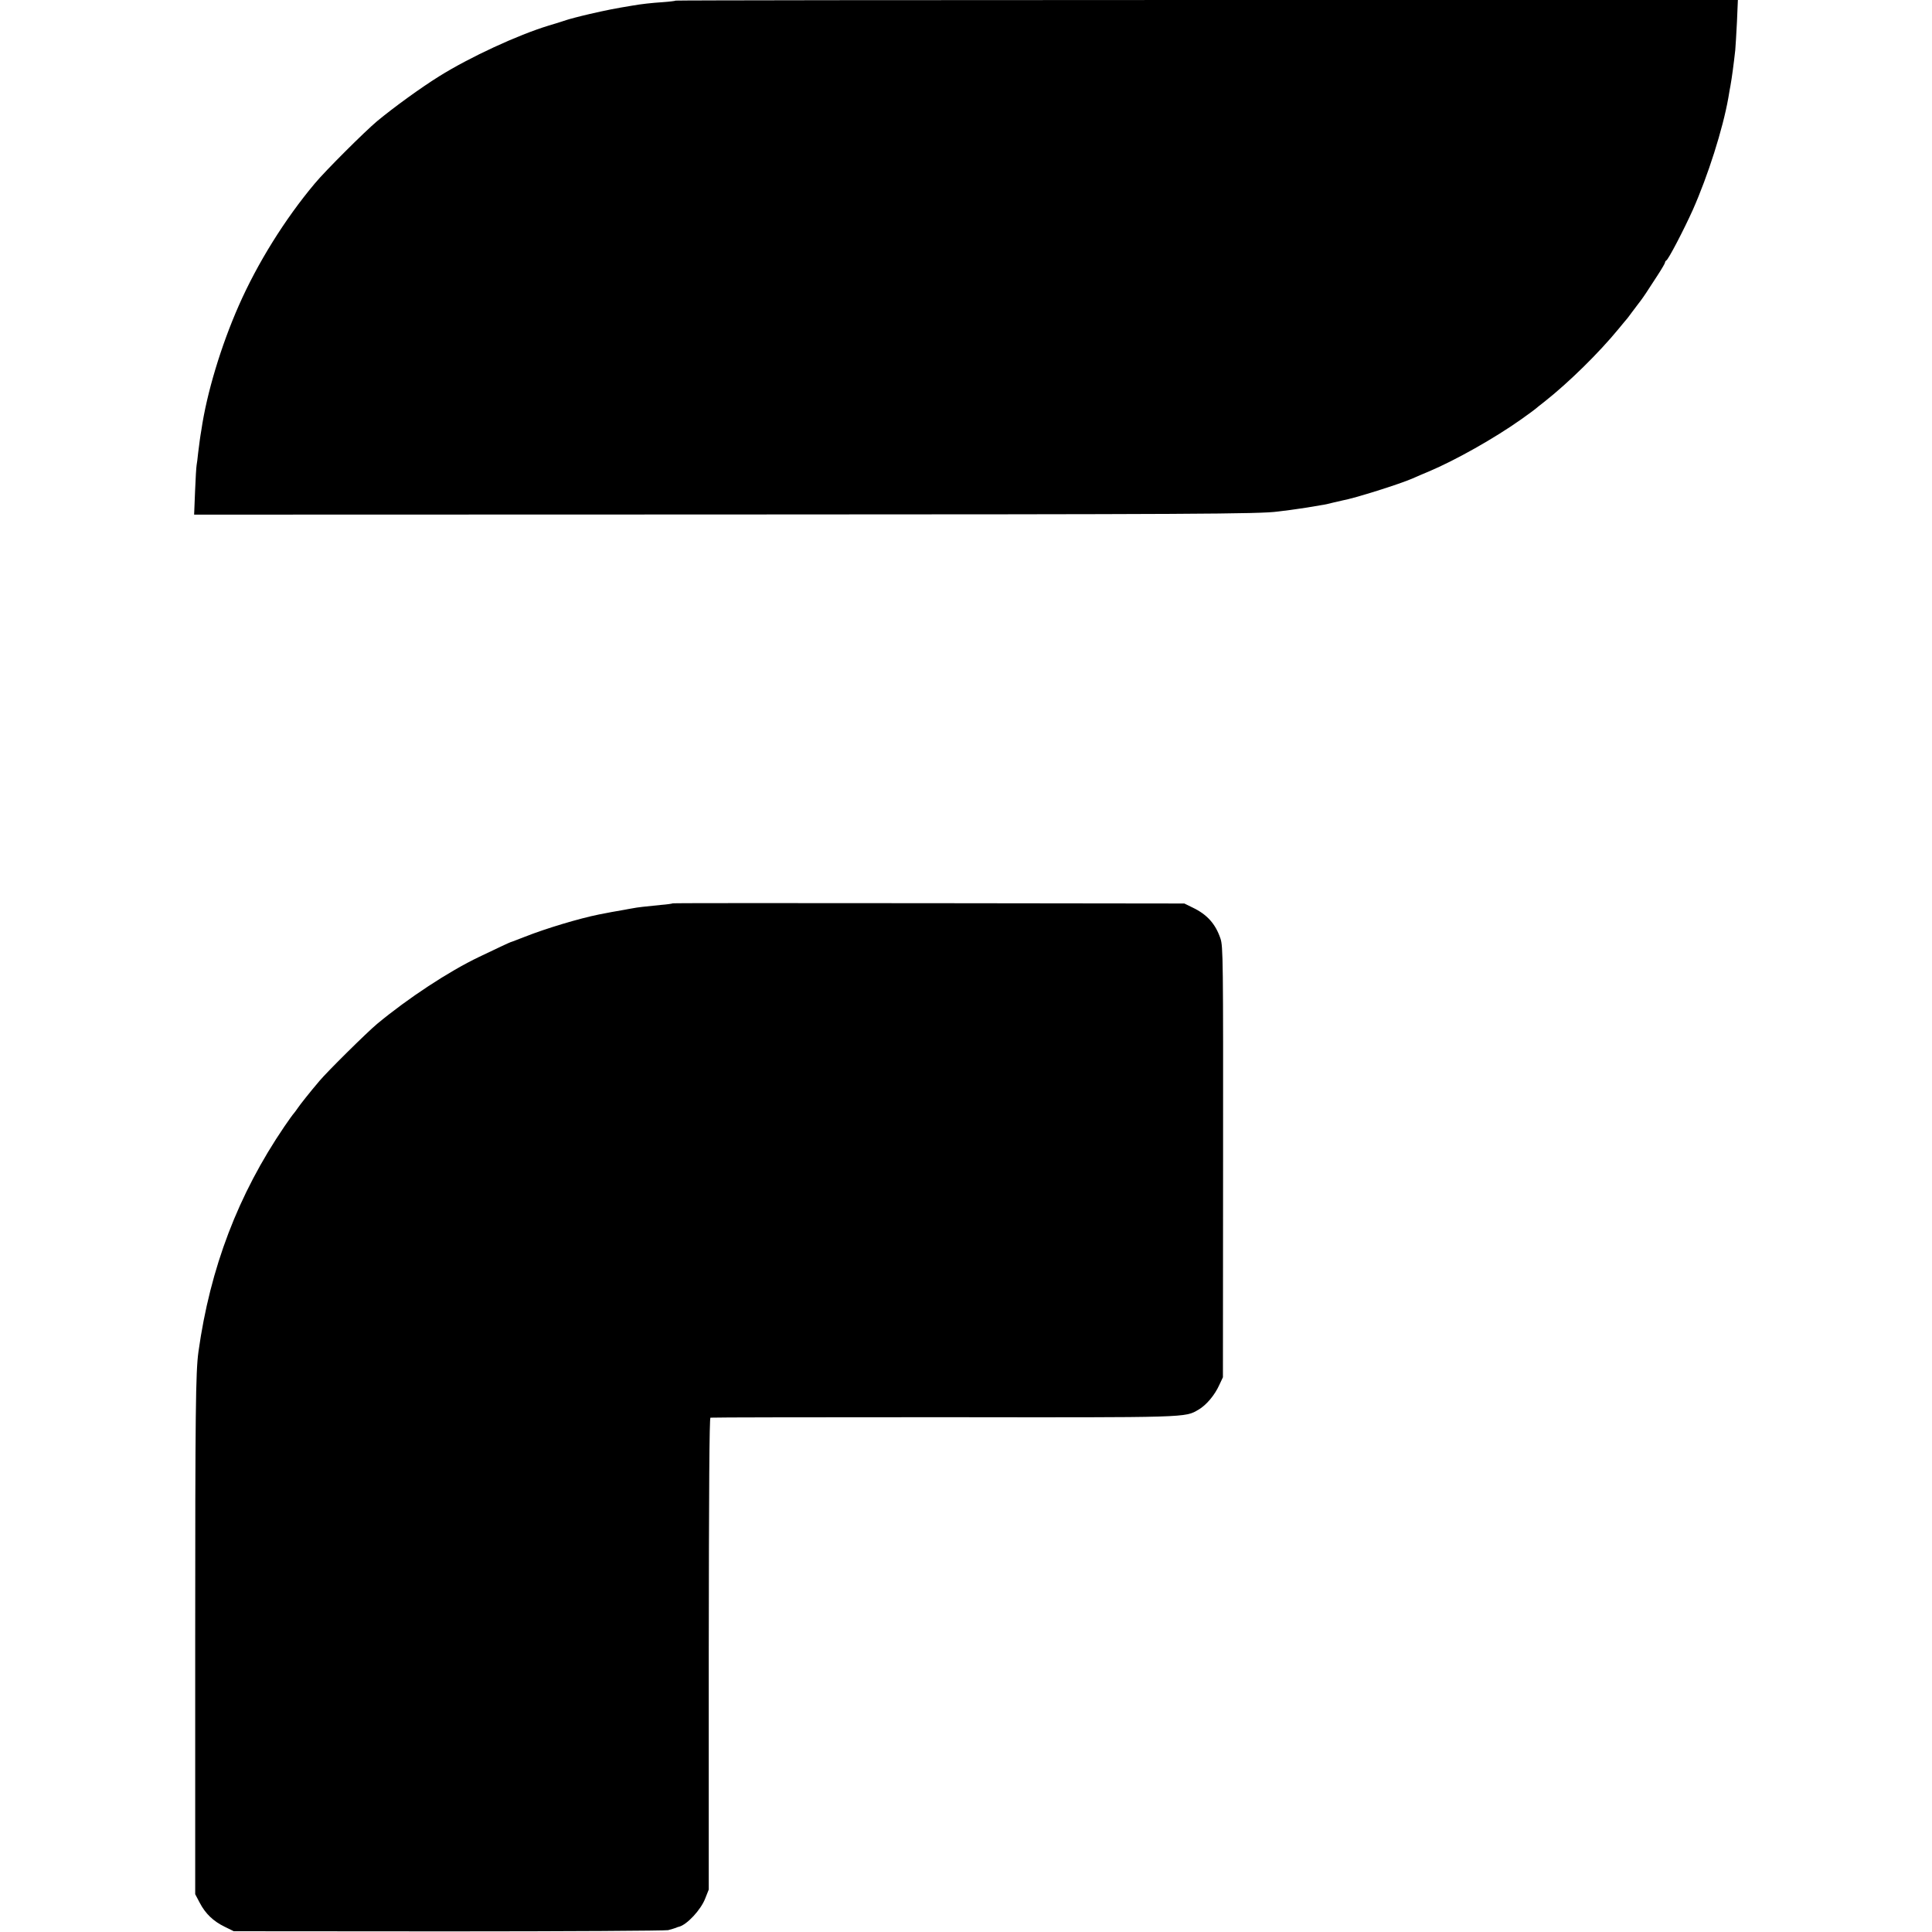 <?xml version="1.0" standalone="no"?>
<!DOCTYPE svg PUBLIC "-//W3C//DTD SVG 20010904//EN"
 "http://www.w3.org/TR/2001/REC-SVG-20010904/DTD/svg10.dtd">
<svg version="1.0" xmlns="http://www.w3.org/2000/svg"
 width="1252pt" height="1252pt" viewBox="0 0 1252 1252"
 preserveAspectRatio="xMidYMid meet">
<g transform="translate(0,1252) scale(0.1,-0.1)"
fill="#000000" stroke="none">
<path d="M4379 12516 c-2 -2 -40 -7 -84 -10 -75 -5 -137 -12 -195 -22 -116
-19 -171 -30 -280 -55 -69 -16 -136 -34 -150 -39 -14 -5 -65 -21 -115 -36
-200 -61 -508 -203 -710 -329 -120 -75 -291 -199 -401 -290 -79 -66 -337 -323
-404 -404 -194 -231 -372 -517 -493 -792 -115 -261 -207 -566 -242 -805 -4
-22 -8 -50 -10 -64 -2 -14 -7 -52 -11 -85 -3 -33 -8 -69 -10 -80 -2 -11 -7
-87 -10 -170 l-6 -150 3403 1 c3081 1 3501 3 3619 19 19 2 55 7 80 10 25 3 74
11 110 16 36 6 79 13 95 16 17 2 48 9 70 15 22 5 51 12 65 15 75 13 374 107
455 143 22 10 69 30 105 45 171 72 425 215 597 337 48 34 90 65 93 68 3 3 30
25 60 48 157 124 353 317 480 472 25 30 49 60 55 66 5 7 19 24 30 40 11 15 29
39 40 53 20 25 48 65 70 100 6 9 32 49 58 89 26 40 47 76 47 81 0 5 4 11 8 13
13 5 114 199 172 328 98 221 194 522 230 725 5 33 12 69 14 80 9 50 21 139 31
230 2 22 7 104 11 183 l6 142 -3439 0 c-1892 0 -3442 -2 -3444 -4z"/>
<path d="M4359 6666 c-2 -2 -35 -7 -74 -10 -101 -10 -156 -16 -185 -22 -14 -2
-38 -7 -55 -10 -34 -5 -128 -23 -163 -30 -129 -26 -343 -90 -482 -145 -47 -18
-87 -34 -90 -34 -5 -1 -101 -46 -205 -96 -197 -94 -461 -268 -661 -434 -67
-56 -323 -309 -374 -370 -63 -74 -126 -154 -140 -175 -8 -12 -20 -28 -25 -34
-6 -6 -34 -45 -62 -86 -300 -441 -481 -916 -557 -1460 -18 -131 -21 -381 -21
-1860 l0 -1655 29 -55 c37 -71 88 -120 162 -156 l59 -29 1390 -1 c765 0 1406
4 1425 8 19 5 42 12 50 15 8 4 17 7 20 7 52 13 142 110 170 183 l23 58 0 1527
c1 1070 4 1528 11 1531 6 2 684 3 1506 3 1608 -2 1567 -3 1657 49 51 30 105
94 135 161 l23 49 1 1395 c1 1316 0 1398 -17 1448 -32 95 -87 156 -179 200
l-55 27 -1656 2 c-911 1 -1658 1 -1660 -1z"/>
</g>
</svg>
